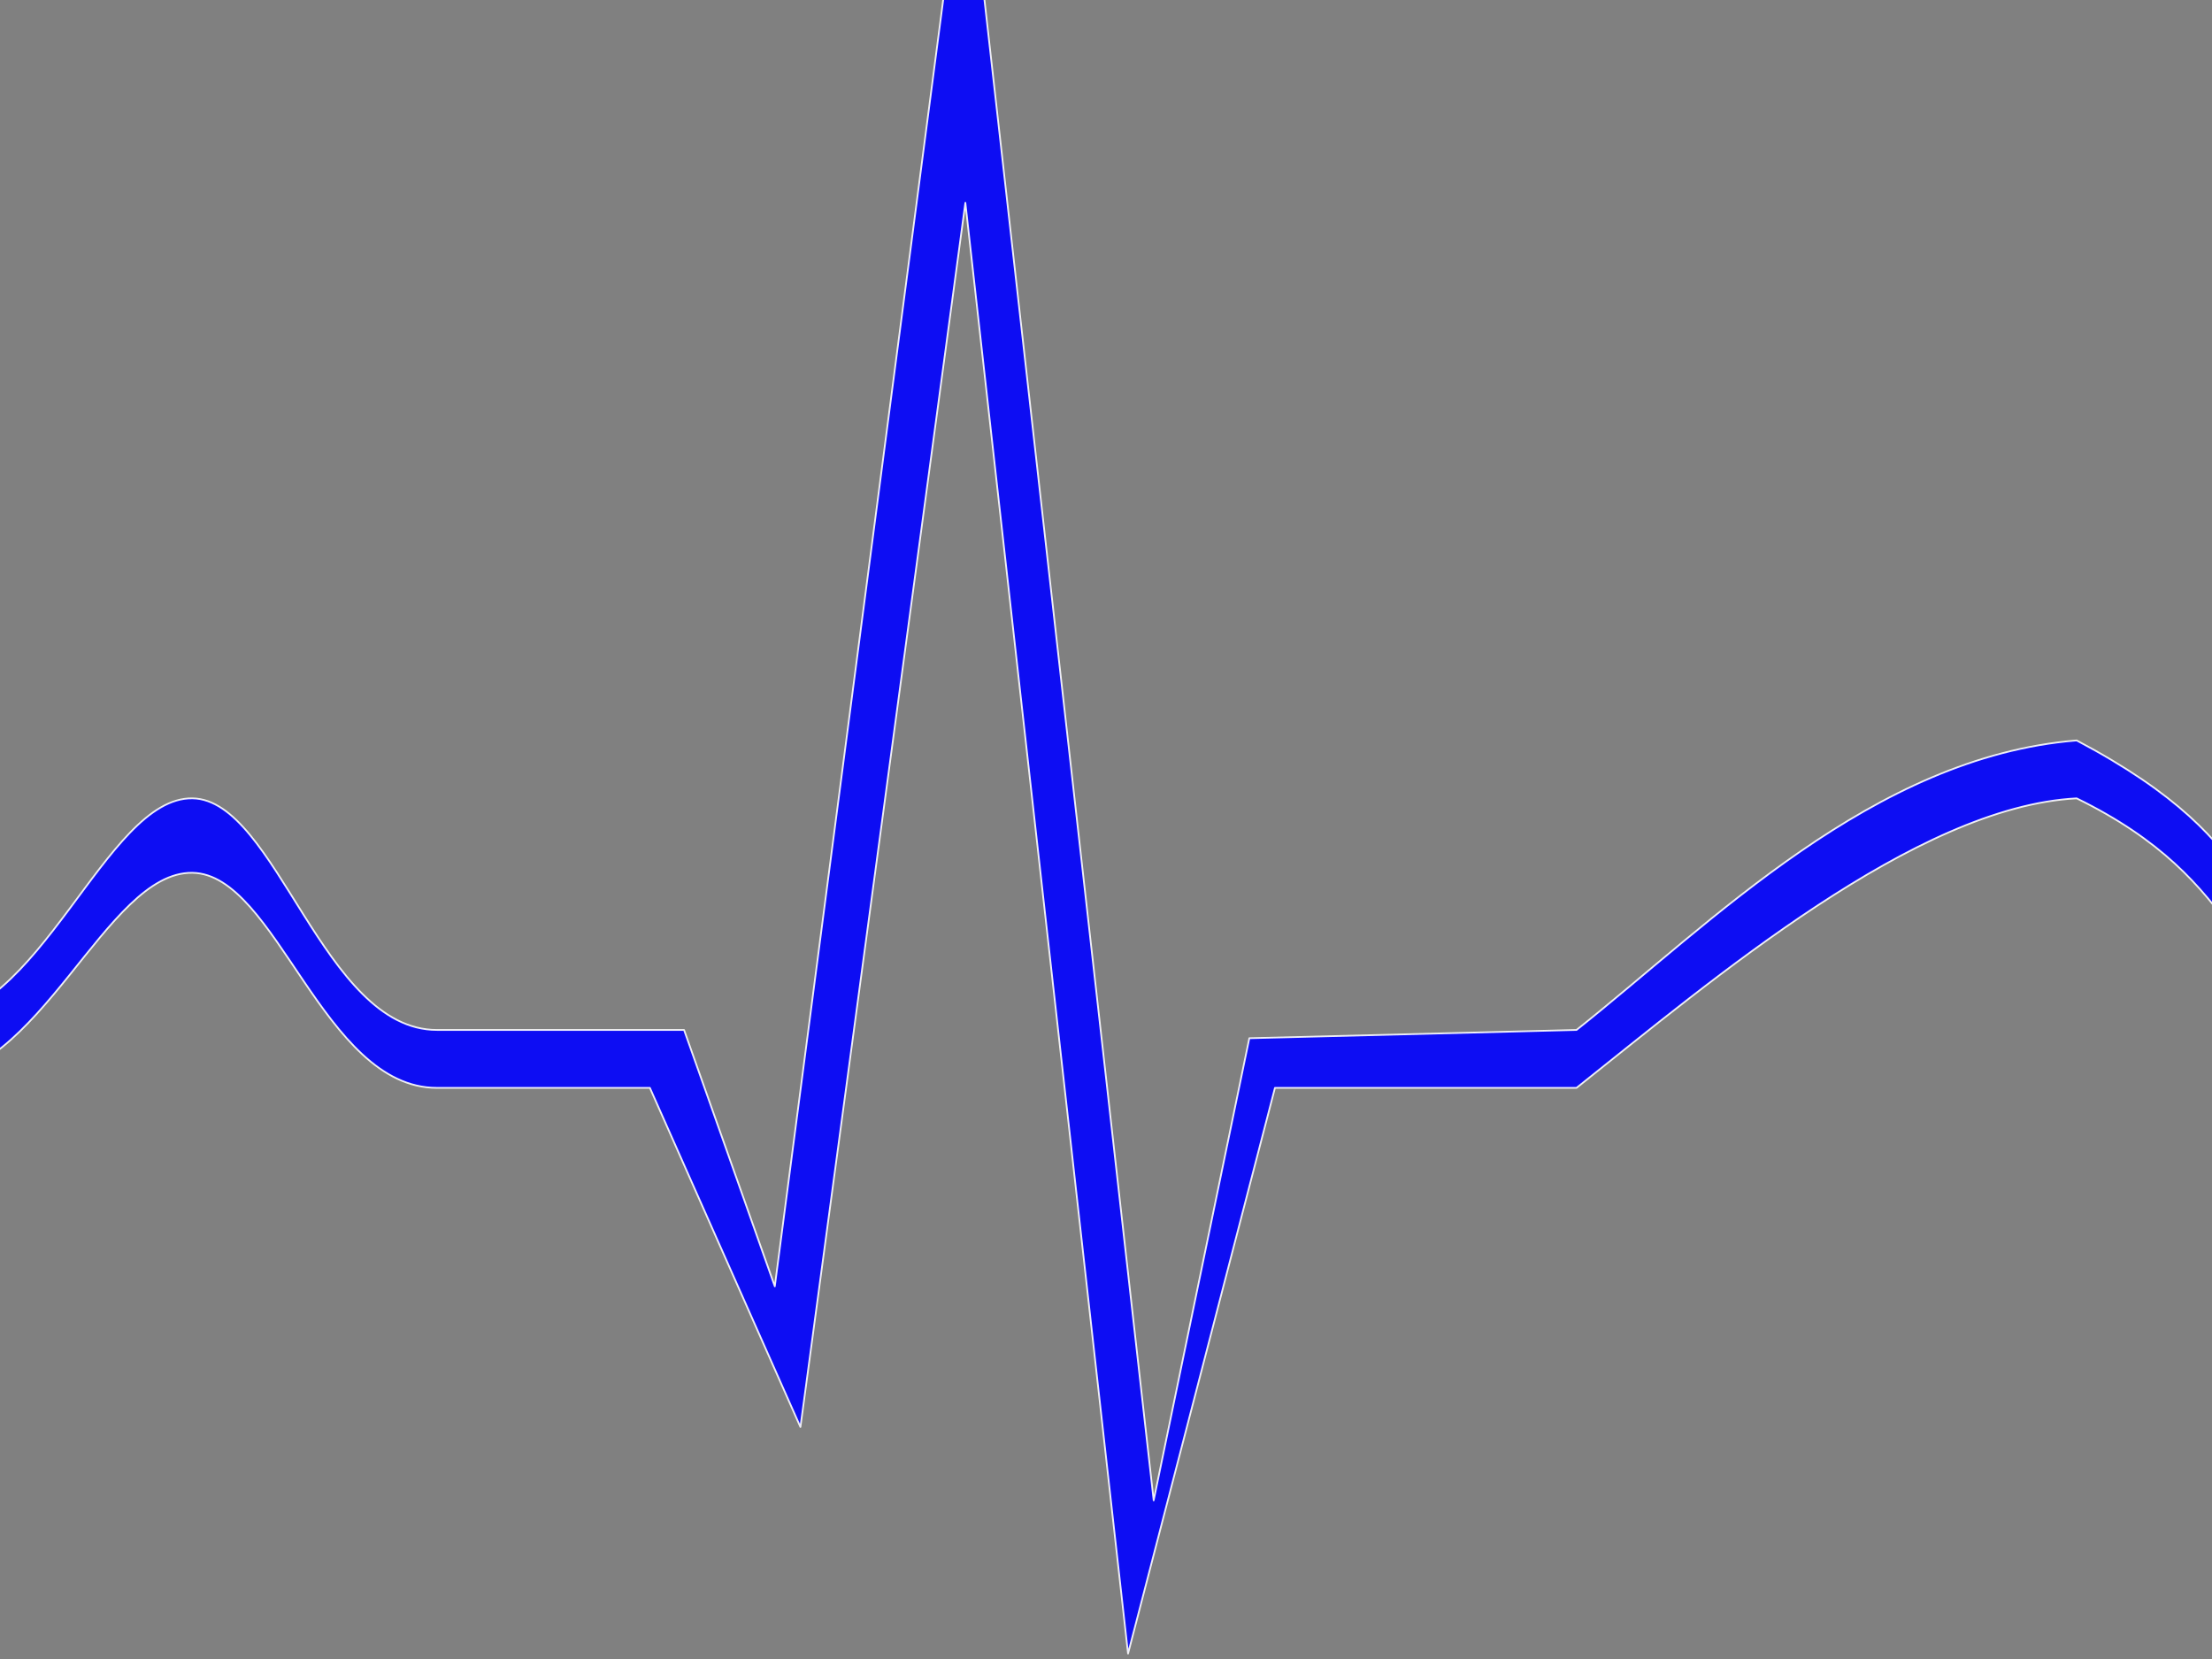 <?xml version="1.0"?><svg width="640" height="480" xmlns="http://www.w3.org/2000/svg">
 <rect width="100%" height="100%" fill="#808080" stroke="none"/>
 <title>bigekg</title>
 <g>
  <title>Layer 1</title>
  <path d="m-60.297,312.358l37.837,0c34.25,0 52.863,-60.238 78.144,-59.832c24.345,0.391 37.751,62.226 70.733,62.226l61.619,0l43.551,98.125l47.721,-354.21l47.071,419.756l42.502,-163.671l87.256,0c39.175,-31.113 98.119,-81.373 144.706,-83.766c48.854,23.934 45.816,52.653 82.315,83.766l37.837,0l0,-16.753l-37.837,0c-36.498,-31.113 -23.577,-52.653 -82.315,-83.766c-58.943,4.786 -105.531,52.653 -144.706,83.766l-94.669,2.393l-27.676,133.716l-54.484,-483.139l-55.134,421.222l-26.254,-74.192l-71.503,0c-32.981,0 -46.388,-66.621 -70.733,-67.013c-25.281,-0.405 -43.894,64.62 -78.144,64.62l-37.837,0l0,16.753z" id="path634" stroke-linejoin="round" stroke-linecap="round" stroke-width="0.501" stroke="#ffffff" fill-rule="evenodd" fill="#0000ff" opacity="0.9"/>
 </g>
</svg>